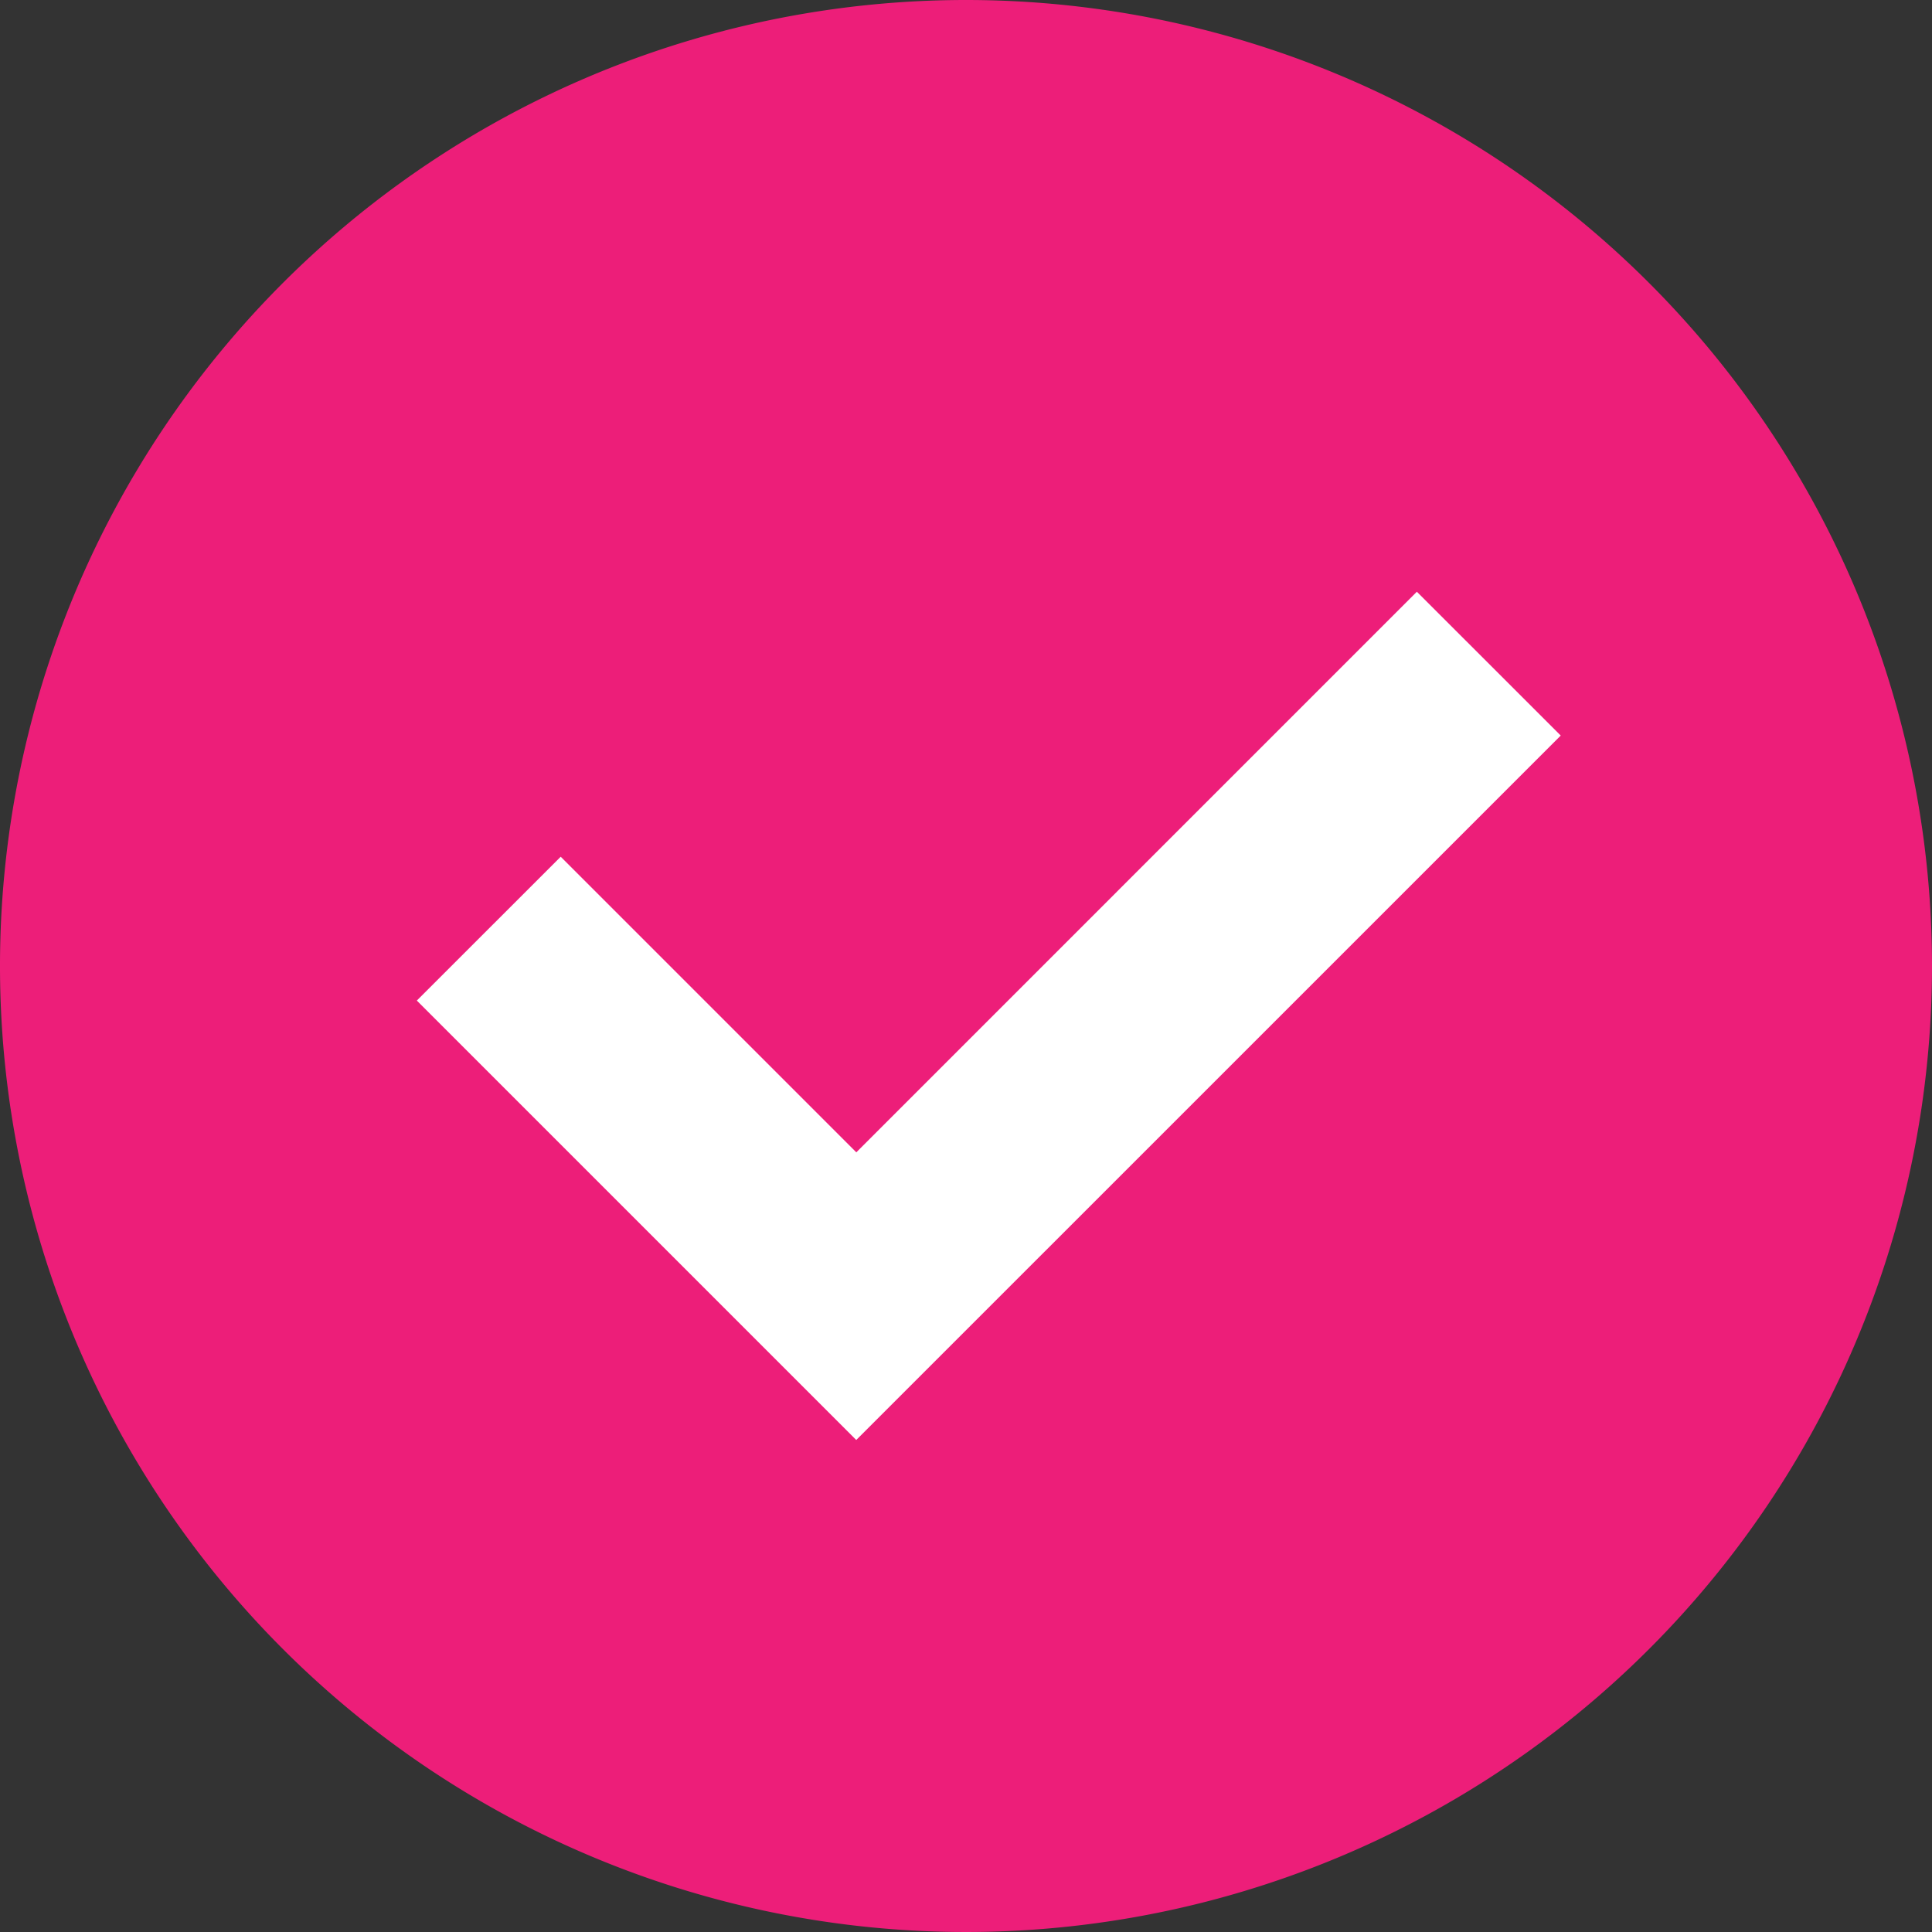 <svg id="icon_check_pink" xmlns="http://www.w3.org/2000/svg" xmlns:xlink="http://www.w3.org/1999/xlink" width="36" height="36" viewBox="0 0 36 36">
  <rect x="0" y="0" width="36" height="36" fill="#333333" stroke="none"/>
  <defs>
    <clipPath id="clip-path">
      <rect id="長方形_27500" data-name="長方形 27500" width="36" height="36" fill="none"/>
    </clipPath>
  </defs>
  <g id="グループ_11383" data-name="グループ 11383" clip-path="url(#clip-path)">
    <path id="パス_46974" data-name="パス 46974" d="M36,18A18,18,0,1,1,18,0,18,18,0,0,1,36,18" fill="#ed1e79"/>
    <path id="パス_46975" data-name="パス 46975" d="M40.03,61.006l-8.188-8.188,2.681-2.68,5.508,5.508L50.476,45.2l2.681,2.68Z" transform="translate(-24.075 -34.174)" fill="#fff"/>
  </g>
</svg>
